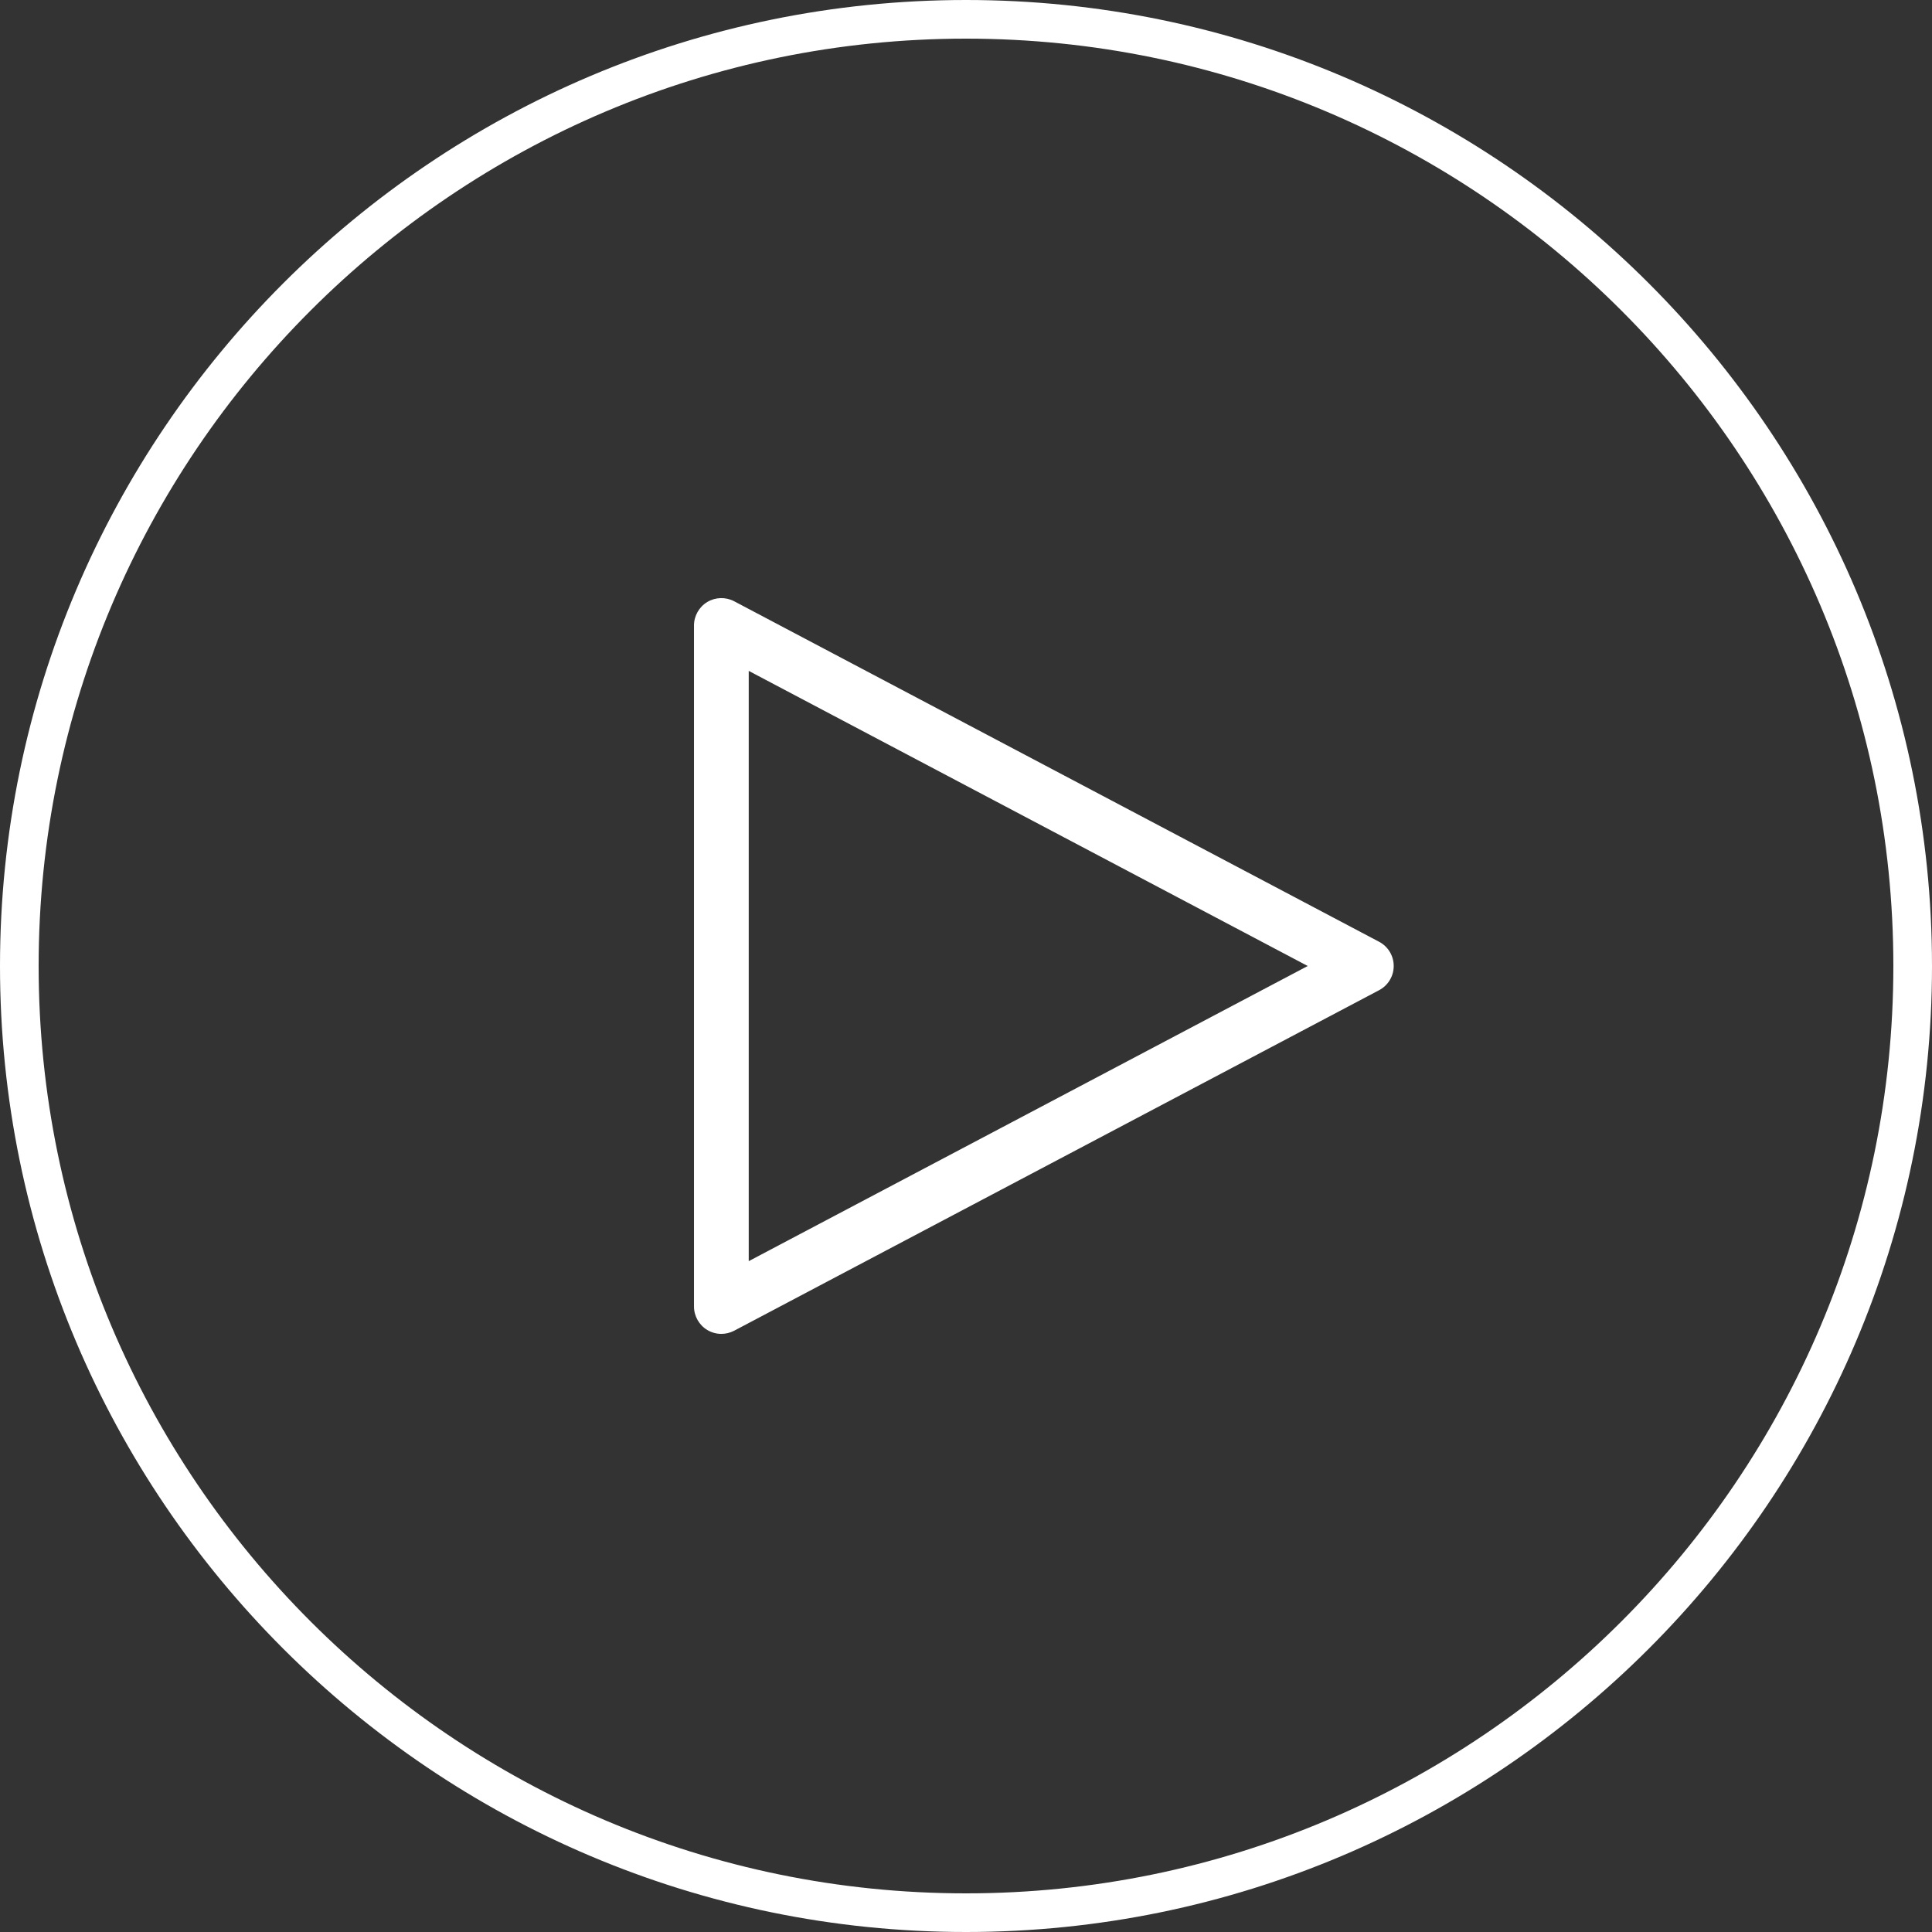 <?xml version="1.0" encoding="UTF-8"?>
<svg xmlns="http://www.w3.org/2000/svg" id="a" viewBox="0 0 120 120">
  <rect x="0" y="0" width="120" height="120" fill="#333333" stroke="none"/>
  <defs>
    <style>.b{fill:#fff;}</style>
  </defs>
  <path class="b" d="m81.225,60l-34.72,18.332v-36.662l34.72,18.33Zm4.437-1.503l-40.061-21.151c-.526-.278-1.167-.26-1.672.046-.508.305-.824.863-.824,1.456v42.302c0,.594.316,1.152.824,1.457.266.159.569.243.876.243.27,0,.544-.067.793-.196l40.062-21.152c.559-.297.906-.872.906-1.503,0-.63-.346-1.206-.904-1.502"></path>
  <path class="b" d="m60,117.6c-31.759,0-57.6-25.841-57.6-57.6S28.241,2.4,60,2.4s57.6,25.841,57.6,57.6-25.841,57.6-57.6,57.6M60,0C26.916,0,0,26.916,0,60s26.916,60,60,60,60-26.916,60-60S93.084,0,60,0"></path>
</svg>
